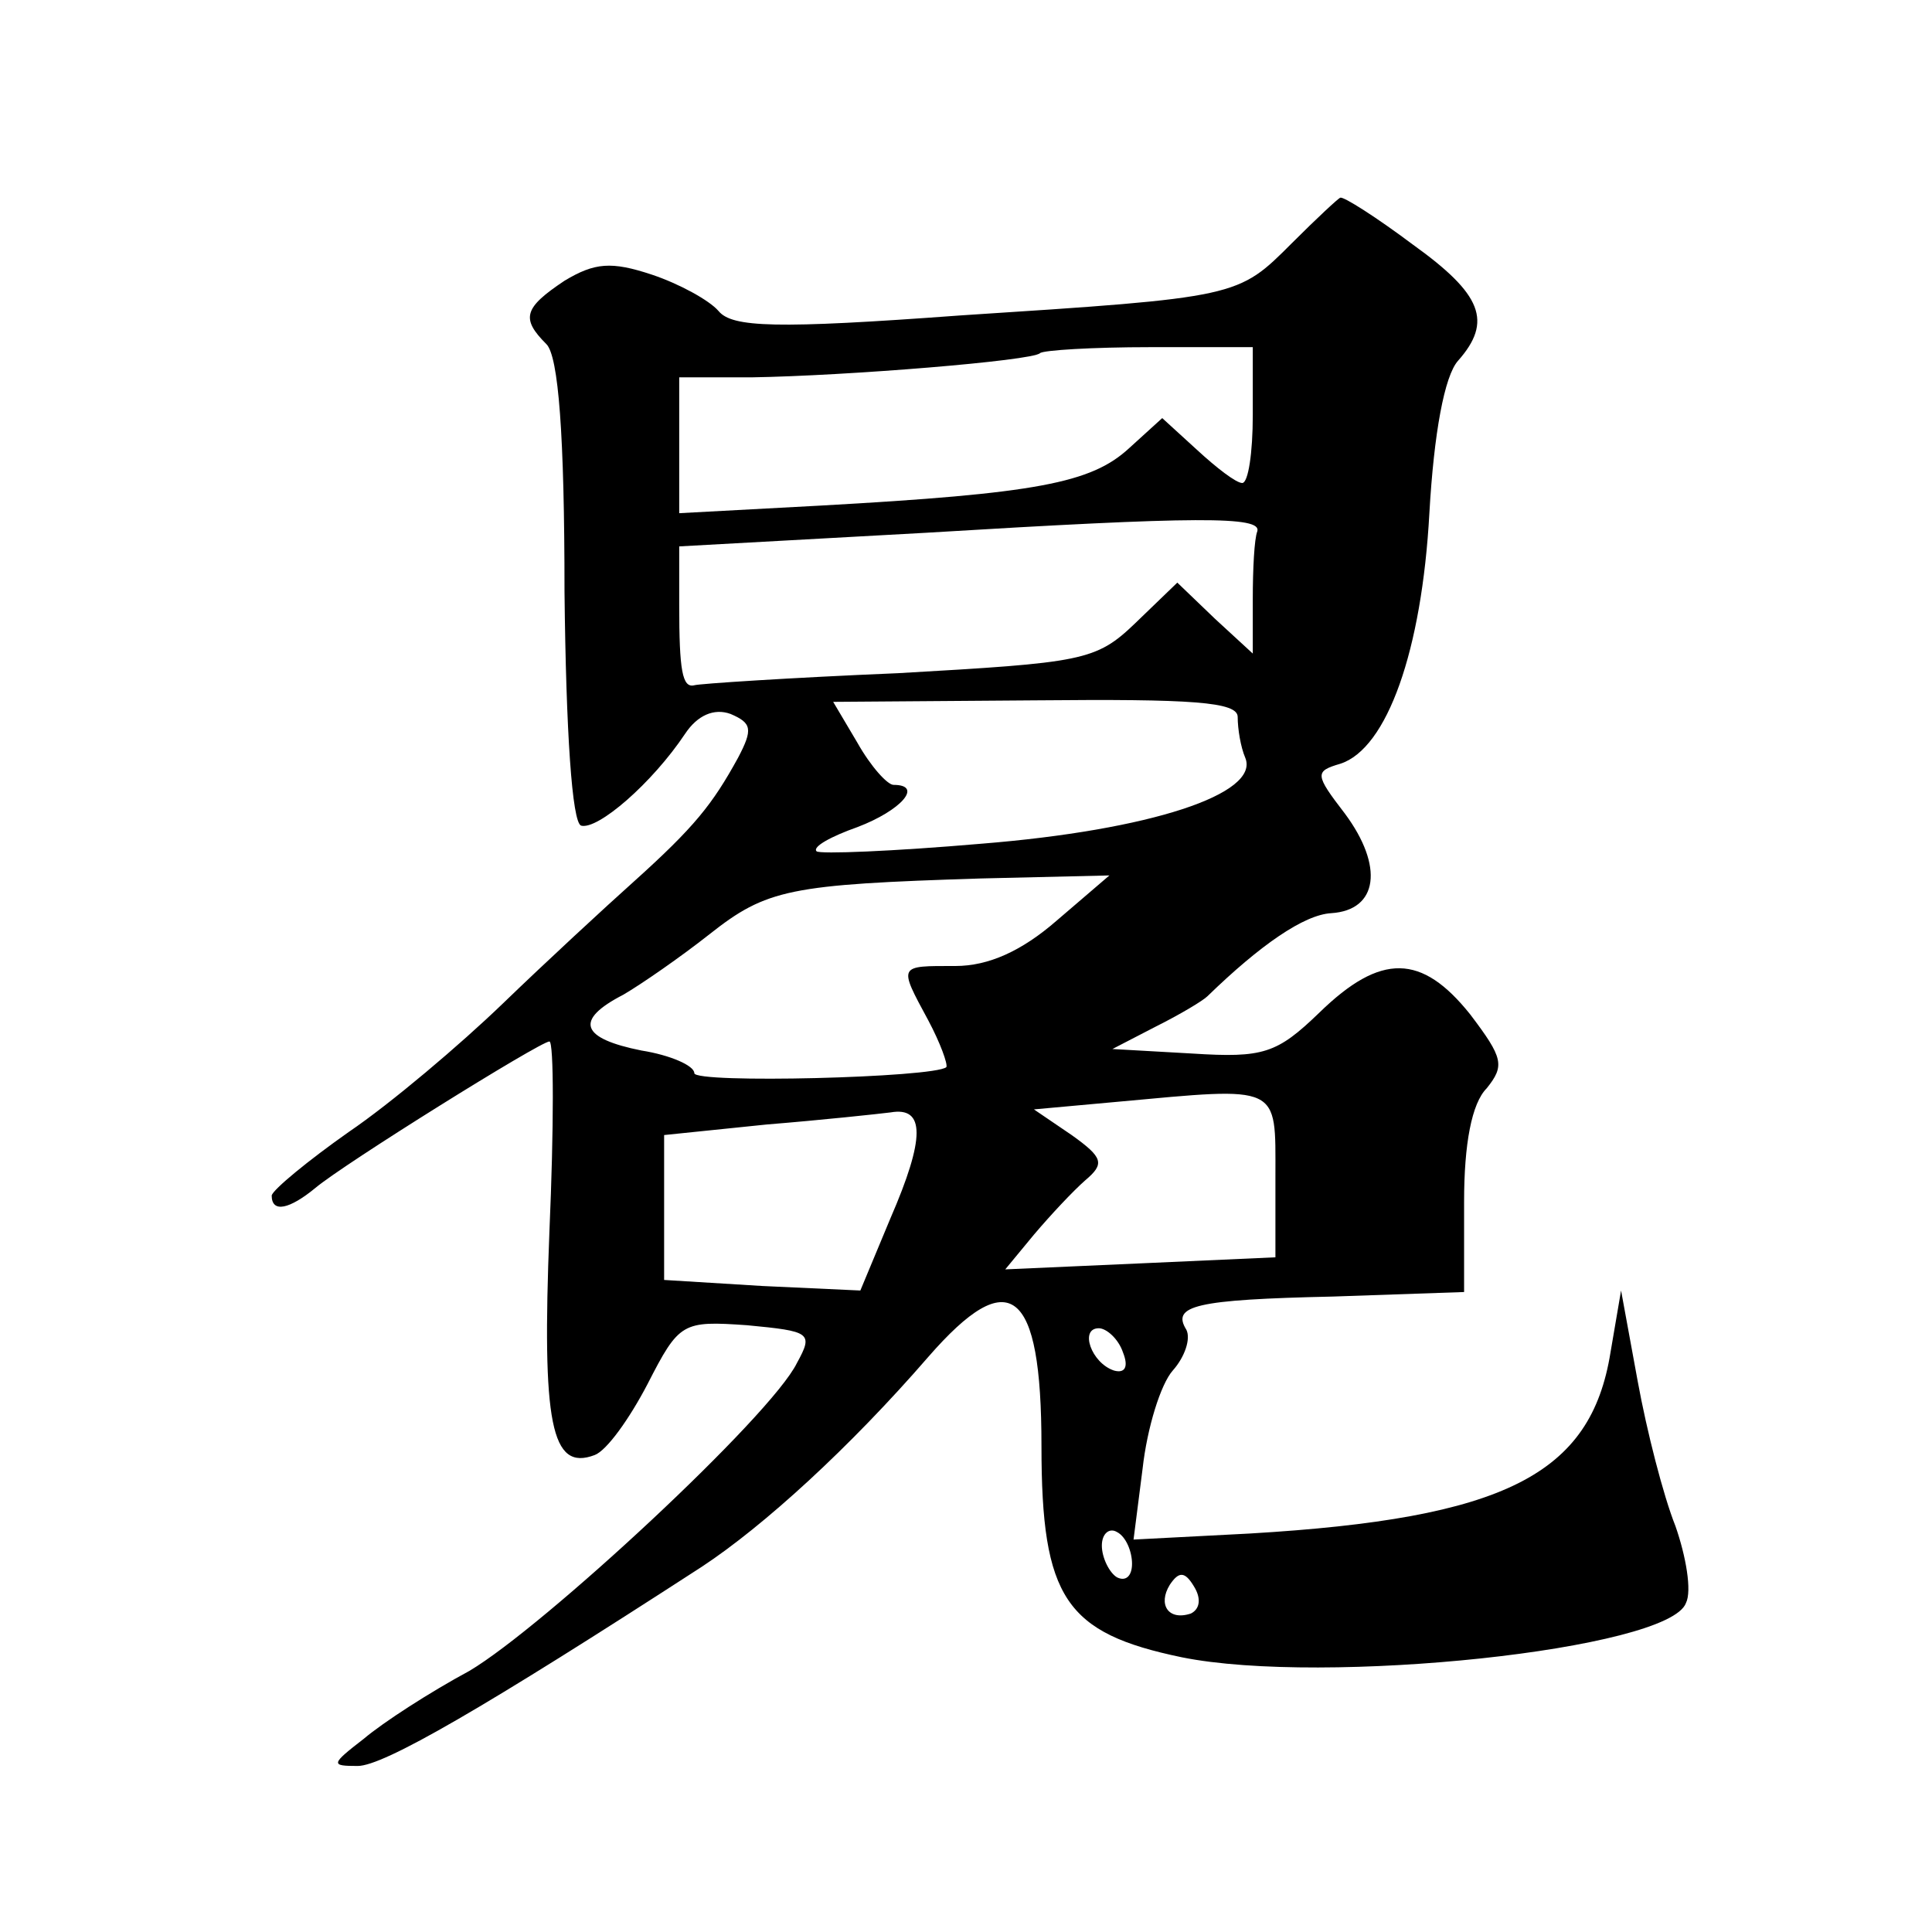 <?xml version="1.0" standalone="no"?>
<!DOCTYPE svg PUBLIC "-//W3C//DTD SVG 20010904//EN"
 "http://www.w3.org/TR/2001/REC-SVG-20010904/DTD/svg10.dtd">
<svg version="1.0" xmlns="http://www.w3.org/2000/svg"
 width="128pt" height="128pt" viewBox="0 0 128 128"
 preserveAspectRatio="xMidYMid meet">
<g transform="translate(0,128) scale(0.1,-0.1)"
fill="#0" stroke="none">
<path d="M856 1119 c-36 -36 -35 -36 -220 -48 -122 -9 -151 -8 -160 3 -6 7 -26
18 -44 24 -27 9 -38 8 -58 -4 -27 -18 -29 -25 -12 -42 8 -8 12 -60 12 -164 1 -93
5 -153 11 -155 11 -3 47 28 69 61 8 12 19 17 30 13 14 -6 15 -10 5 -29 -17 -31
-29 -46 -69 -82 -19 -17 -58 -53 -87 -81 -28 -27 -74 -66 -102 -85 -27 -19 -50
-38 -51 -42 0 -12 12 -9 29 5 19 16 149 97 155 97 3 0 3 -57 0 -126 -5 -127 1 -159
30 -148 8 3 23 24 35 47 21 41 23 42 66 39 42 -4 44 -5 33 -25 -17 -35 -168 -175
-217 -204 -26 -14 -57 -34 -70 -45 -22 -17 -22 -18 -4 -18 17 0 83 38 228 132 41
27 98 79 150 139 54 62 75 46 75 -59 0 -101 16 -124 93 -140 94 -19 323 5 334 36
4 8 0 31 -7 51 -8 20 -19 63 -25 96 l-11 60 -7 -41 c-13 -81 -70 -110 -239 -120
l-77 -4 6 47 c3 27 12 56 20 65 8 9 12 21 9 27 -10 16 6 20 97 22 l87 3 0 60 c0
38 5 65 15 75 12 15 11 20 -11 49 -32 40 -59 41 -100 1 -28 -27 -37 -30 -84 -27
l-53 3 29 15 c16 8 31 17 34 20 35 34 64 54 82 55 31 2 35 31 9 66 -20 26 -20 28
-3 33 31 10 54 75 59 166 3 53 10 91 19 101 23 26 16 44 -30 77 -24 18 -46 32 -48
31 -1 0 -16 -14 -32 -30z m-26 -114 c0 -25 -3 -45 -7 -45 -4 0 -17 10 -30 22 l-23
21 -22 -20 c-25 -23 -61 -30 -205 -38 l-93 -5 0 45 0 45 48 0 c63 1 186 11 191
16 2 2 35 4 73 4 l68 0 0 -45z m3 -77 c-2 -5 -3 -25 -3 -45 l0 -36 -25 23 -25 24
-28 -27 c-26 -25 -35 -26 -157 -33 -72 -3 -132 -7 -135 -8 -8 -2 -10 10 -10 53
l0 39 163 9 c181 11 223 11 220 1z m-13 -123 c0 -8 2 -20 5 -27 10 -24 -63 -48
-175 -57 -58 -5 -107 -7 -109 -5 -3 3 10 10 27 16 29 11 44 28 24 28 -4 0 -15 12
-24 28 l-16 27 134 1 c104 1 134 -1 134 -11z m-120 -135 c-23 -20 -45 -30 -67 -30
-38 0 -38 1 -18 -36 8 -15 13 -29 12 -31 -8 -7 -167 -11 -167 -4 0 5 -16 12 -35
15 -40 8 -45 20 -12 37 12 7 38 25 57 40 38 30 53 33 180 37 l85 2 -35 -30z m145
-169 l0 -54 -89 -4 -90 -4 19 23 c11 13 26 29 34 36 13 11 12 15 -9 30 l-25 17
55 5 c109 10 105 12 105 -49z m-255 -28 l-20 -48 -65 3 -65 4 0 48 0 48 68 7 c37
3 74 7 82 8 23 4 23 -17 0 -70z m154 -89 c4 -10 1 -14 -6 -12 -15 5 -23 28 -10
28 5 0 13 -7 16 -16z m6 -140 c0 -8 -4 -12 -10 -9 -5 3 -10 13 -10 21 0 8 5 12
10 9 6 -3 10 -13 10 -21z m39 -33 c-15 -5 -22 6 -14 19 6 9 10 9 16 -1 5 -8 4 -15
-2 -18z"/>
</g>
</svg>
